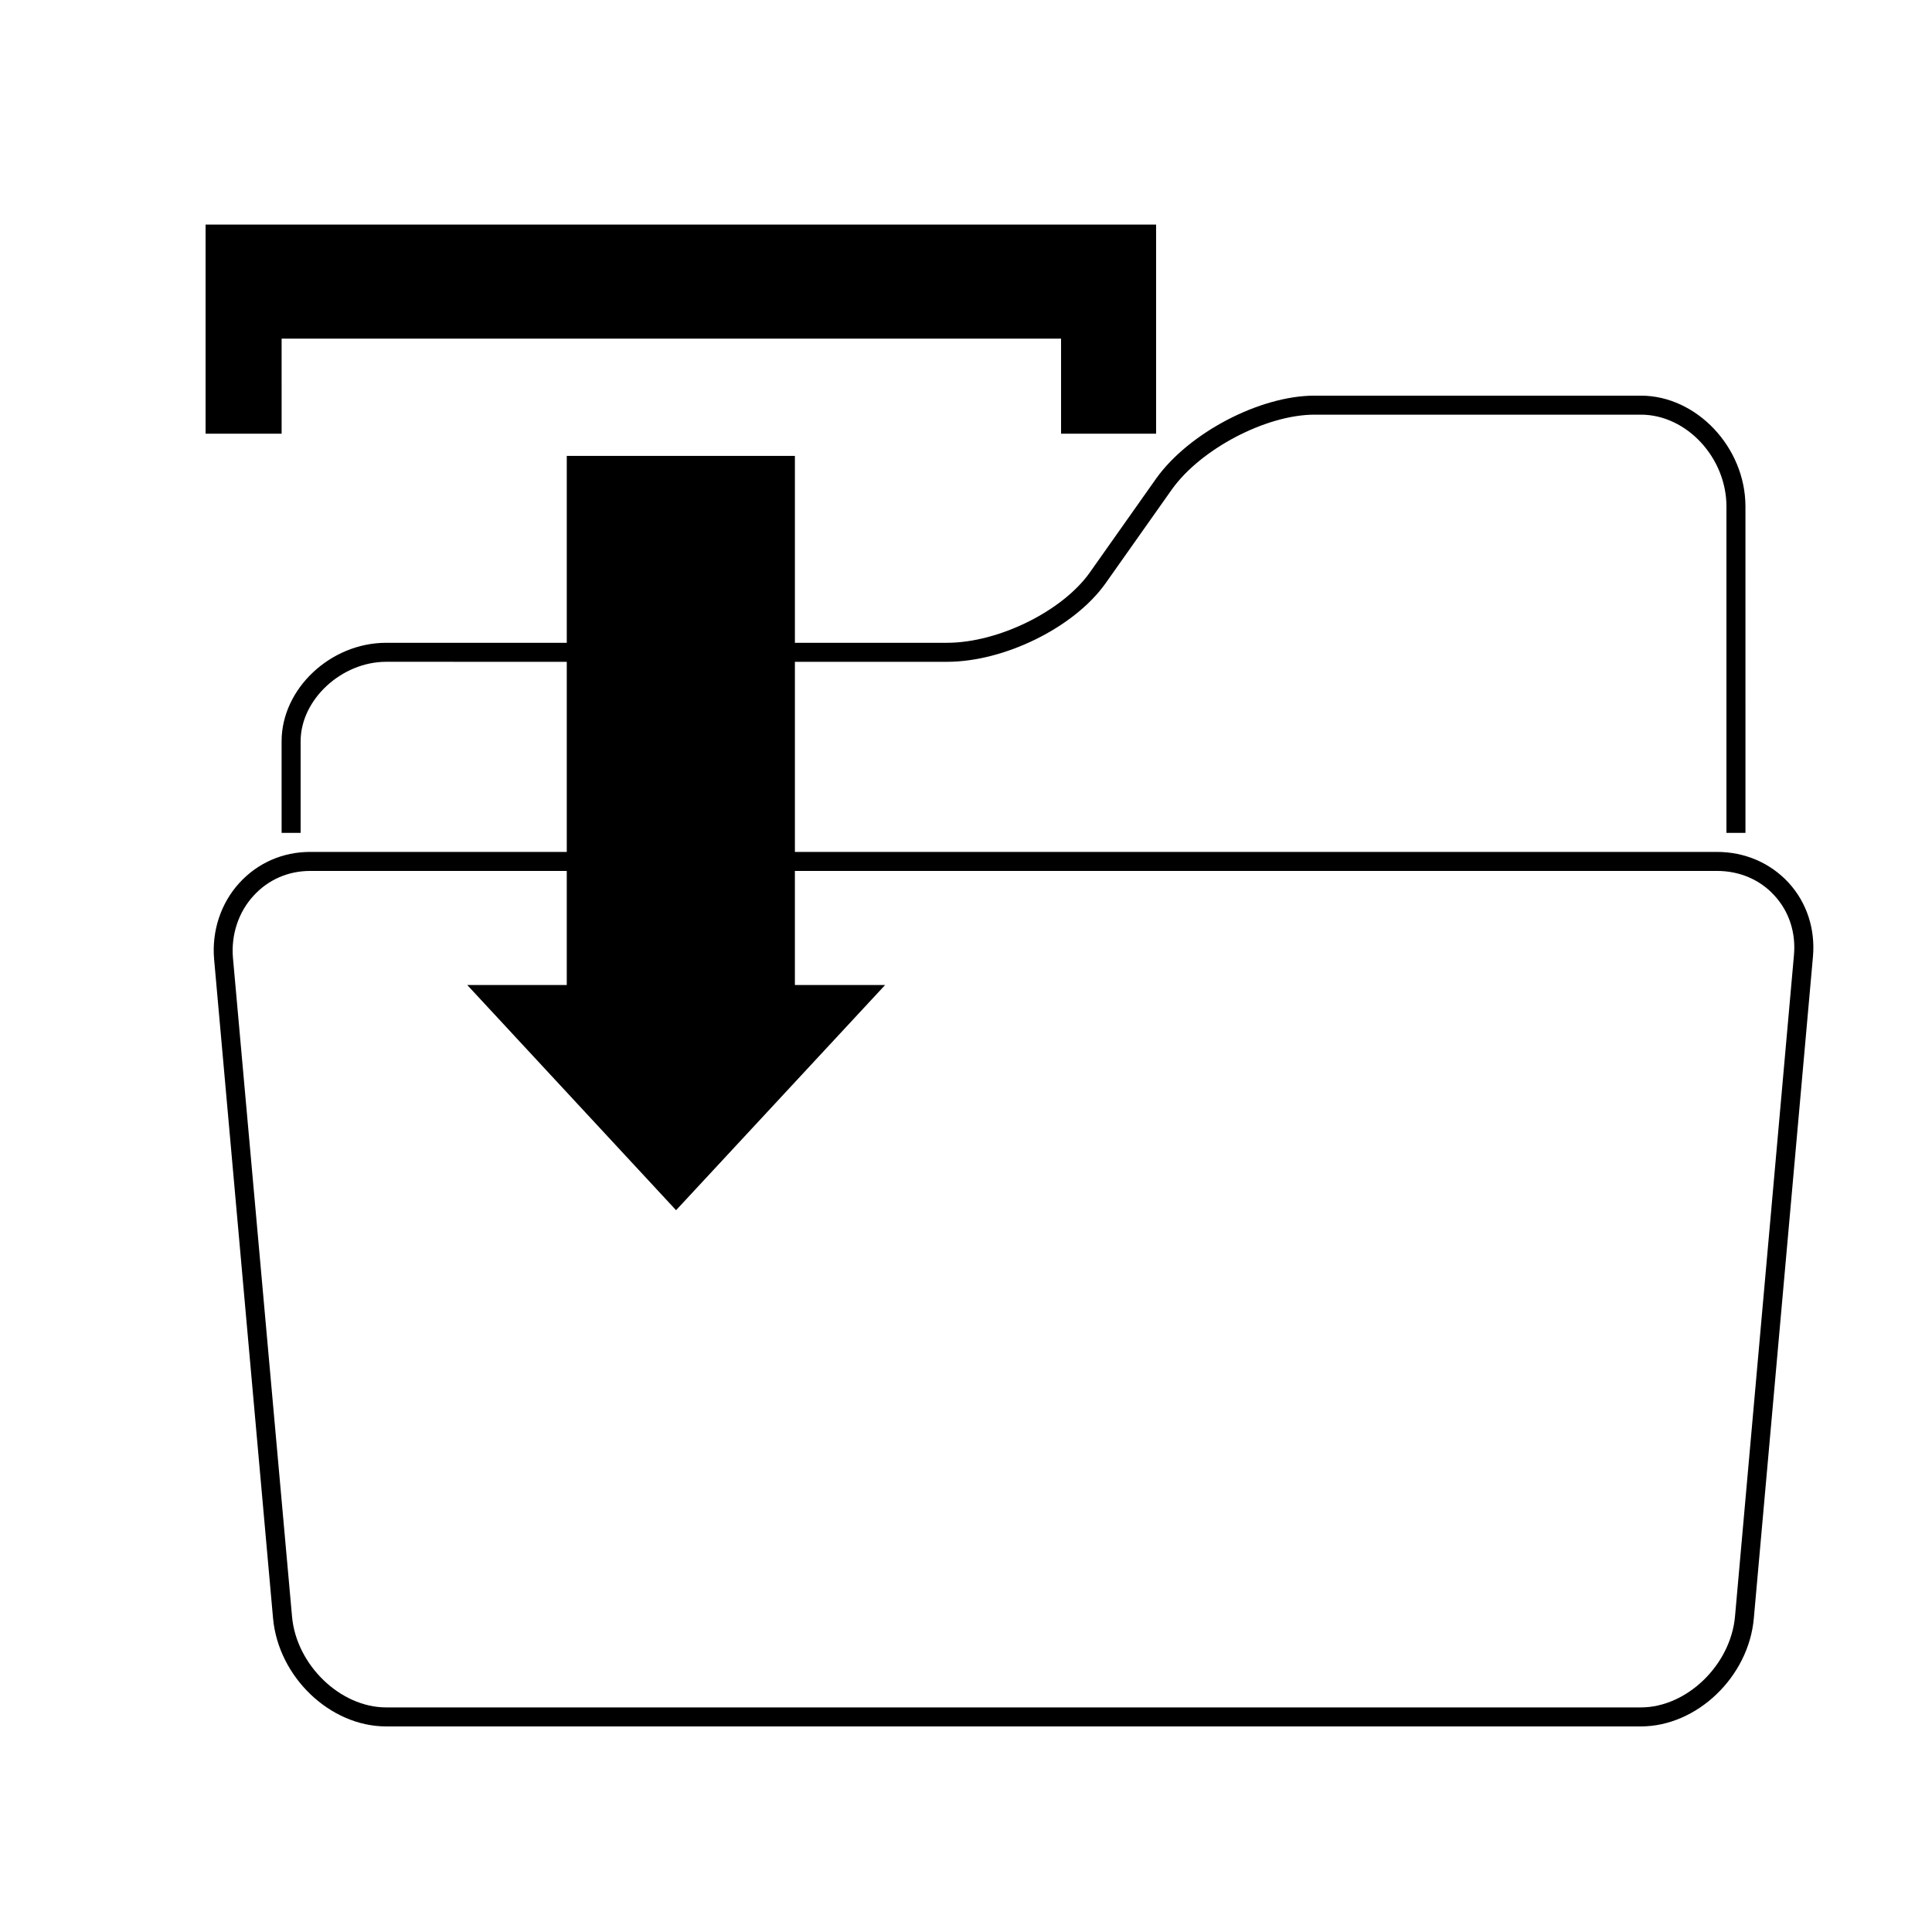 <?xml version="1.0" encoding="UTF-8"?>
<!-- Uploaded to: SVG Repo, www.svgrepo.com, Generator: SVG Repo Mixer Tools -->
<svg fill="#000000" width="800px" height="800px" version="1.1" viewBox="144 144 512 512" xmlns="http://www.w3.org/2000/svg">
 <g>
  <path d="m618 377.93c-4.836-5.242-11.586-8.164-18.992-8.164h-244.35v-50.379h40.305c15.215 0 33.605-9.07 41.918-20.656l17.684-25.039c7.656-10.73 24.988-19.801 37.785-19.801h86.504c12.09 0 22.672 11.387 22.672 24.336v86.5h5.039l-0.004-86.504c0-15.668-12.949-29.371-27.711-29.371h-86.5c-14.461 0-33.25 9.824-41.918 21.914l-17.684 25.039c-7.305 10.23-24.234 18.543-37.785 18.543h-40.305v-49.523h-60.457v49.523h-47.863c-14.762 0-27.711 12.191-27.711 26.098l0.004 24.281h5.039v-24.285c0-11.035 10.832-21.059 22.672-21.059l47.859 0.004v50.383l-68.016-0.004c-7.254 0-13.906 2.922-18.742 8.211-4.938 5.391-7.356 12.797-6.699 20.254l15.617 174.62c1.41 15.574 15.113 28.668 29.977 28.668h332.52c14.812 0 28.566-13.098 29.926-28.668l15.664-175.27c0.66-7.359-1.609-14.359-6.445-19.648zm-14.207 194.47c-1.16 12.848-12.797 24.082-24.938 24.082h-332.52c-12.141 0-23.781-11.234-24.938-24.031l-15.668-174.67c-0.504-6.047 1.461-12.043 5.441-16.375 3.879-4.281 9.219-6.598 15.012-6.598h68.016v30.23h-26.375l55.344 59.68 55.402-59.684h-23.914v-30.23h244.35c5.996 0 11.438 2.316 15.266 6.551 3.879 4.231 5.691 9.824 5.141 15.82z"/>
  <path d="m218.63 233.74h206.56v25.191h25.191v-55.422h-251.9v55.422h20.152z"/>
 </g>
</svg>
